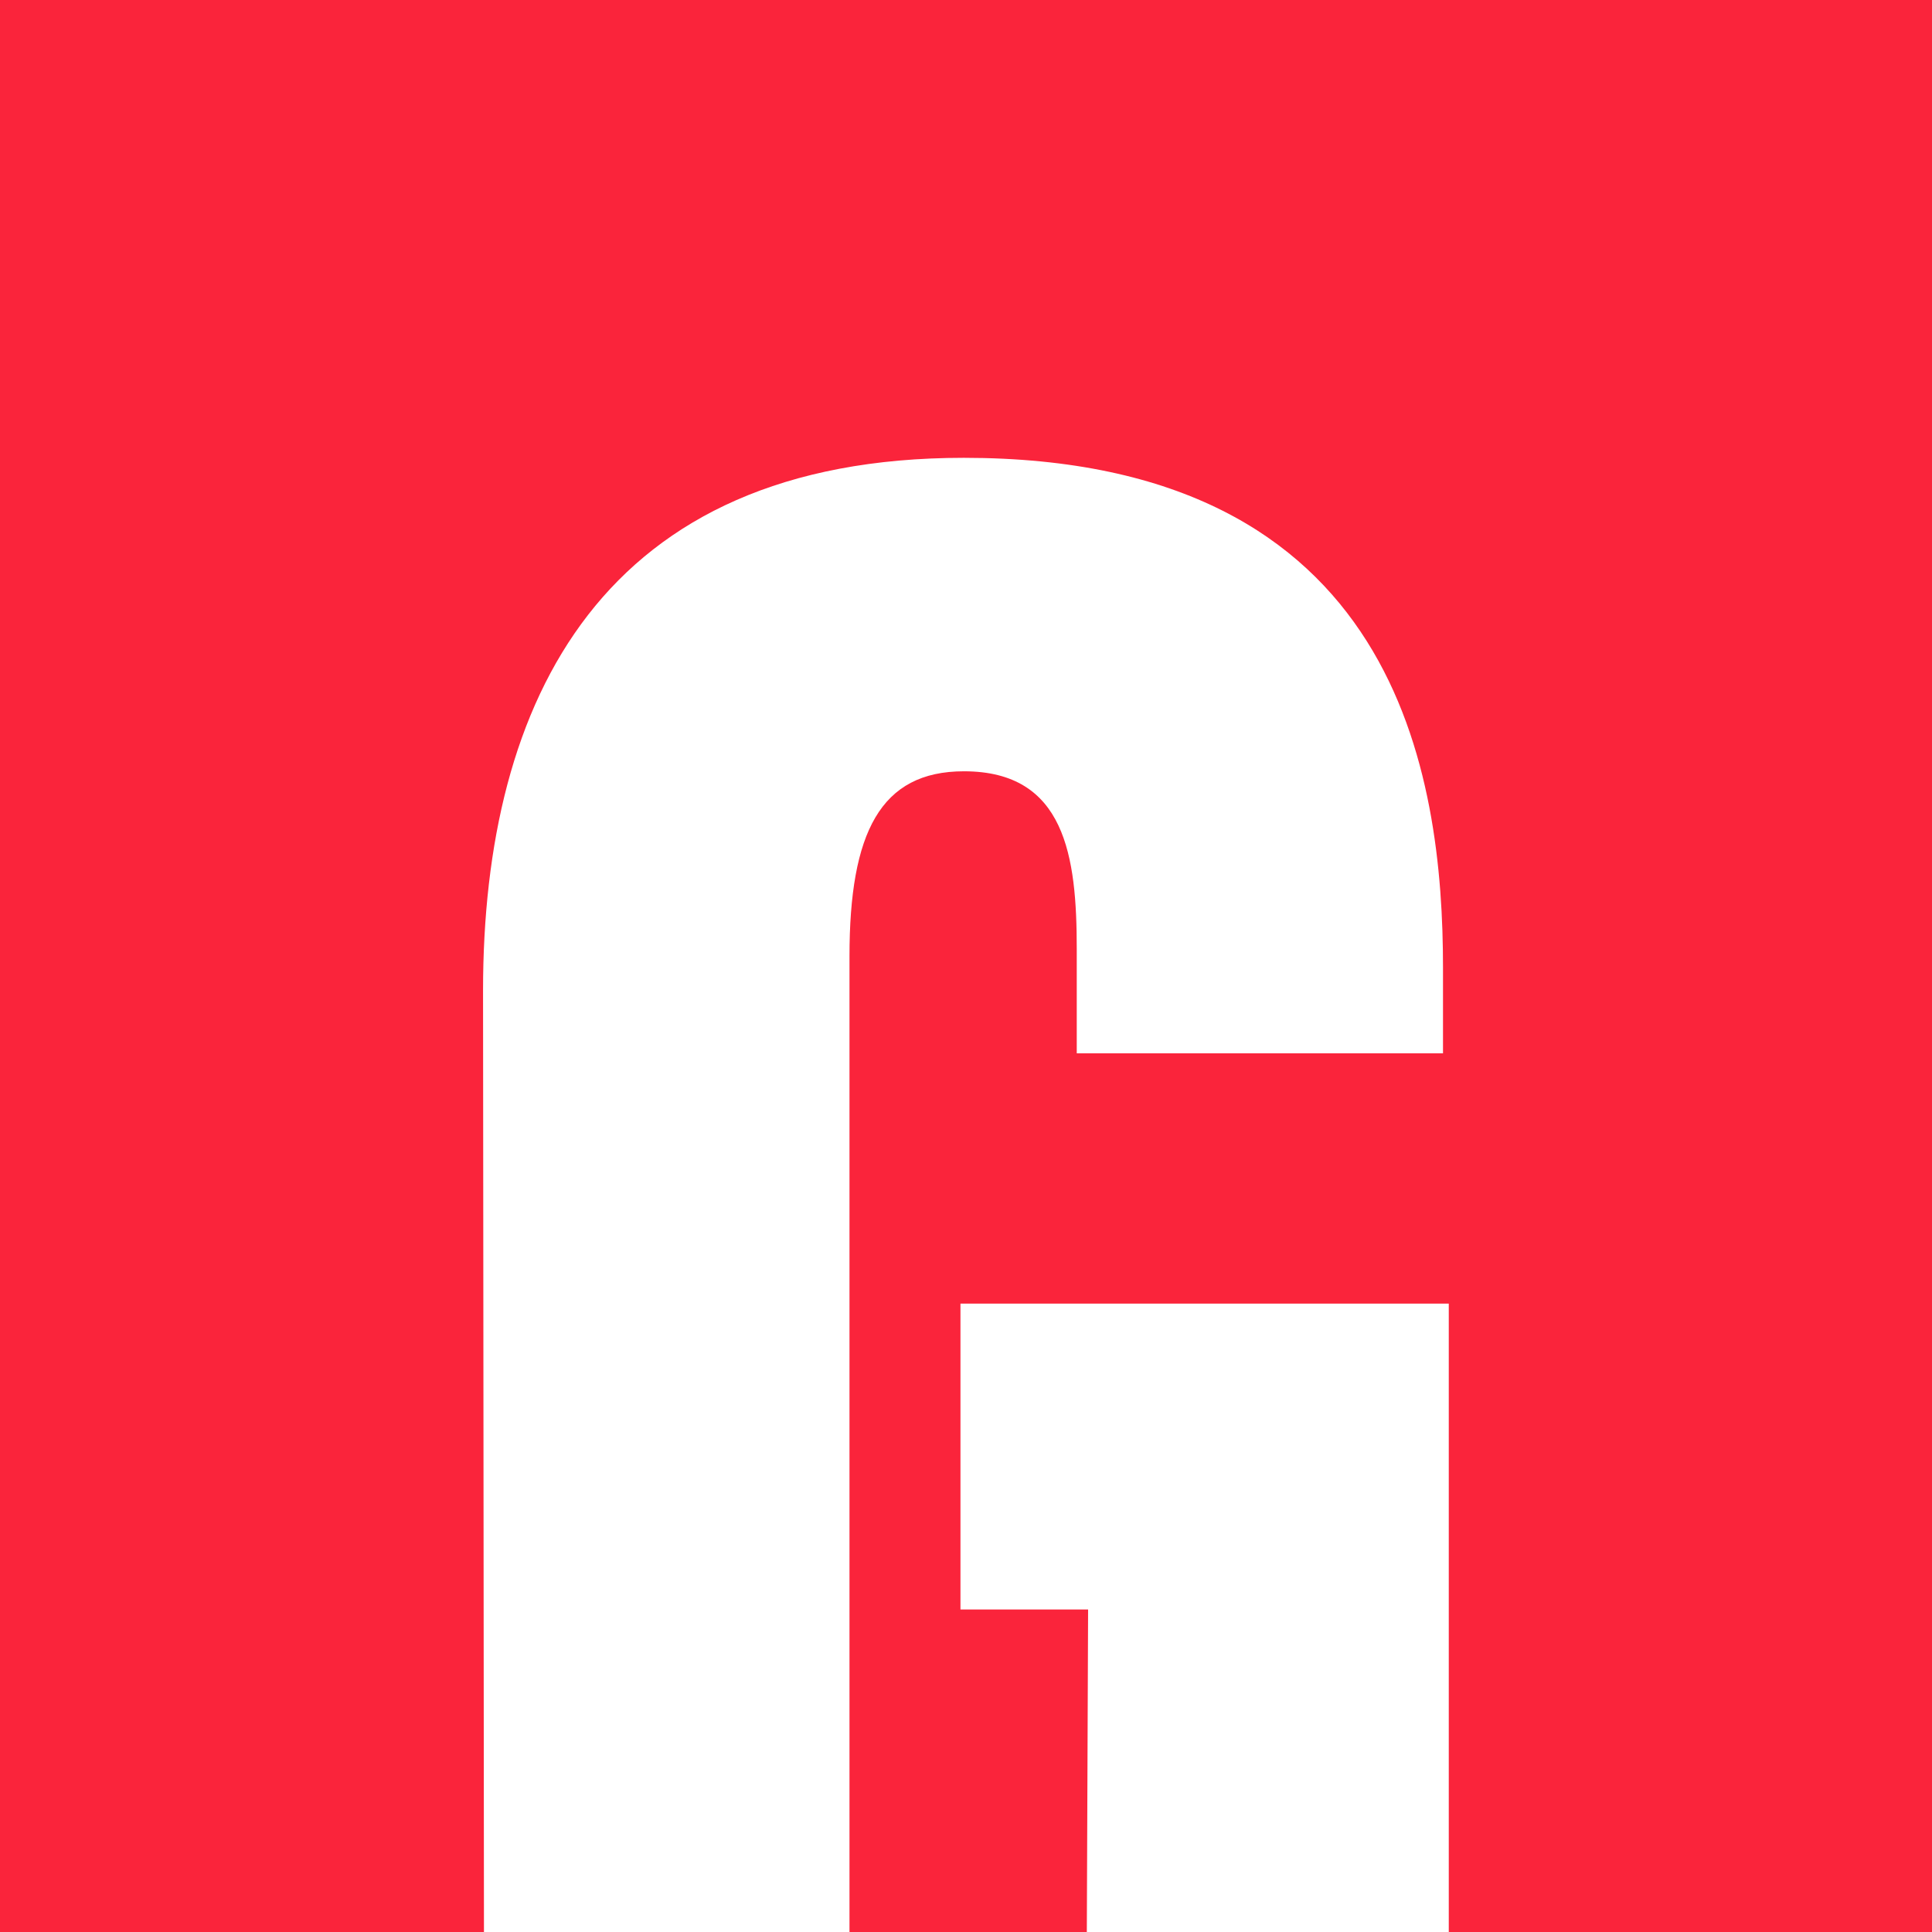 <svg id="Giant-Artwork" xmlns="http://www.w3.org/2000/svg" viewBox="0 0 422 422"><defs><style>.cls-1{fill:#fa243b;}.cls-2{fill:#fff;}</style></defs><rect class="cls-1" width="422" height="422"/><path class="cls-2" d="M185.55,421.62V208.88c0-27,6.75-40.41,25-40.41,22.18,0,24.64,18.64,24.64,38.76v22.84h80V211.4c0-41.86-9.57-111.4-104.68-111.4-78.8,0-105,52.68-105,116.33L105.71,422h79.84Z"/><polygon class="cls-2" points="316.45 284.74 209.79 284.74 209.79 351.55 237.67 351.55 237.39 422 316.45 422 316.45 284.74"/></svg>